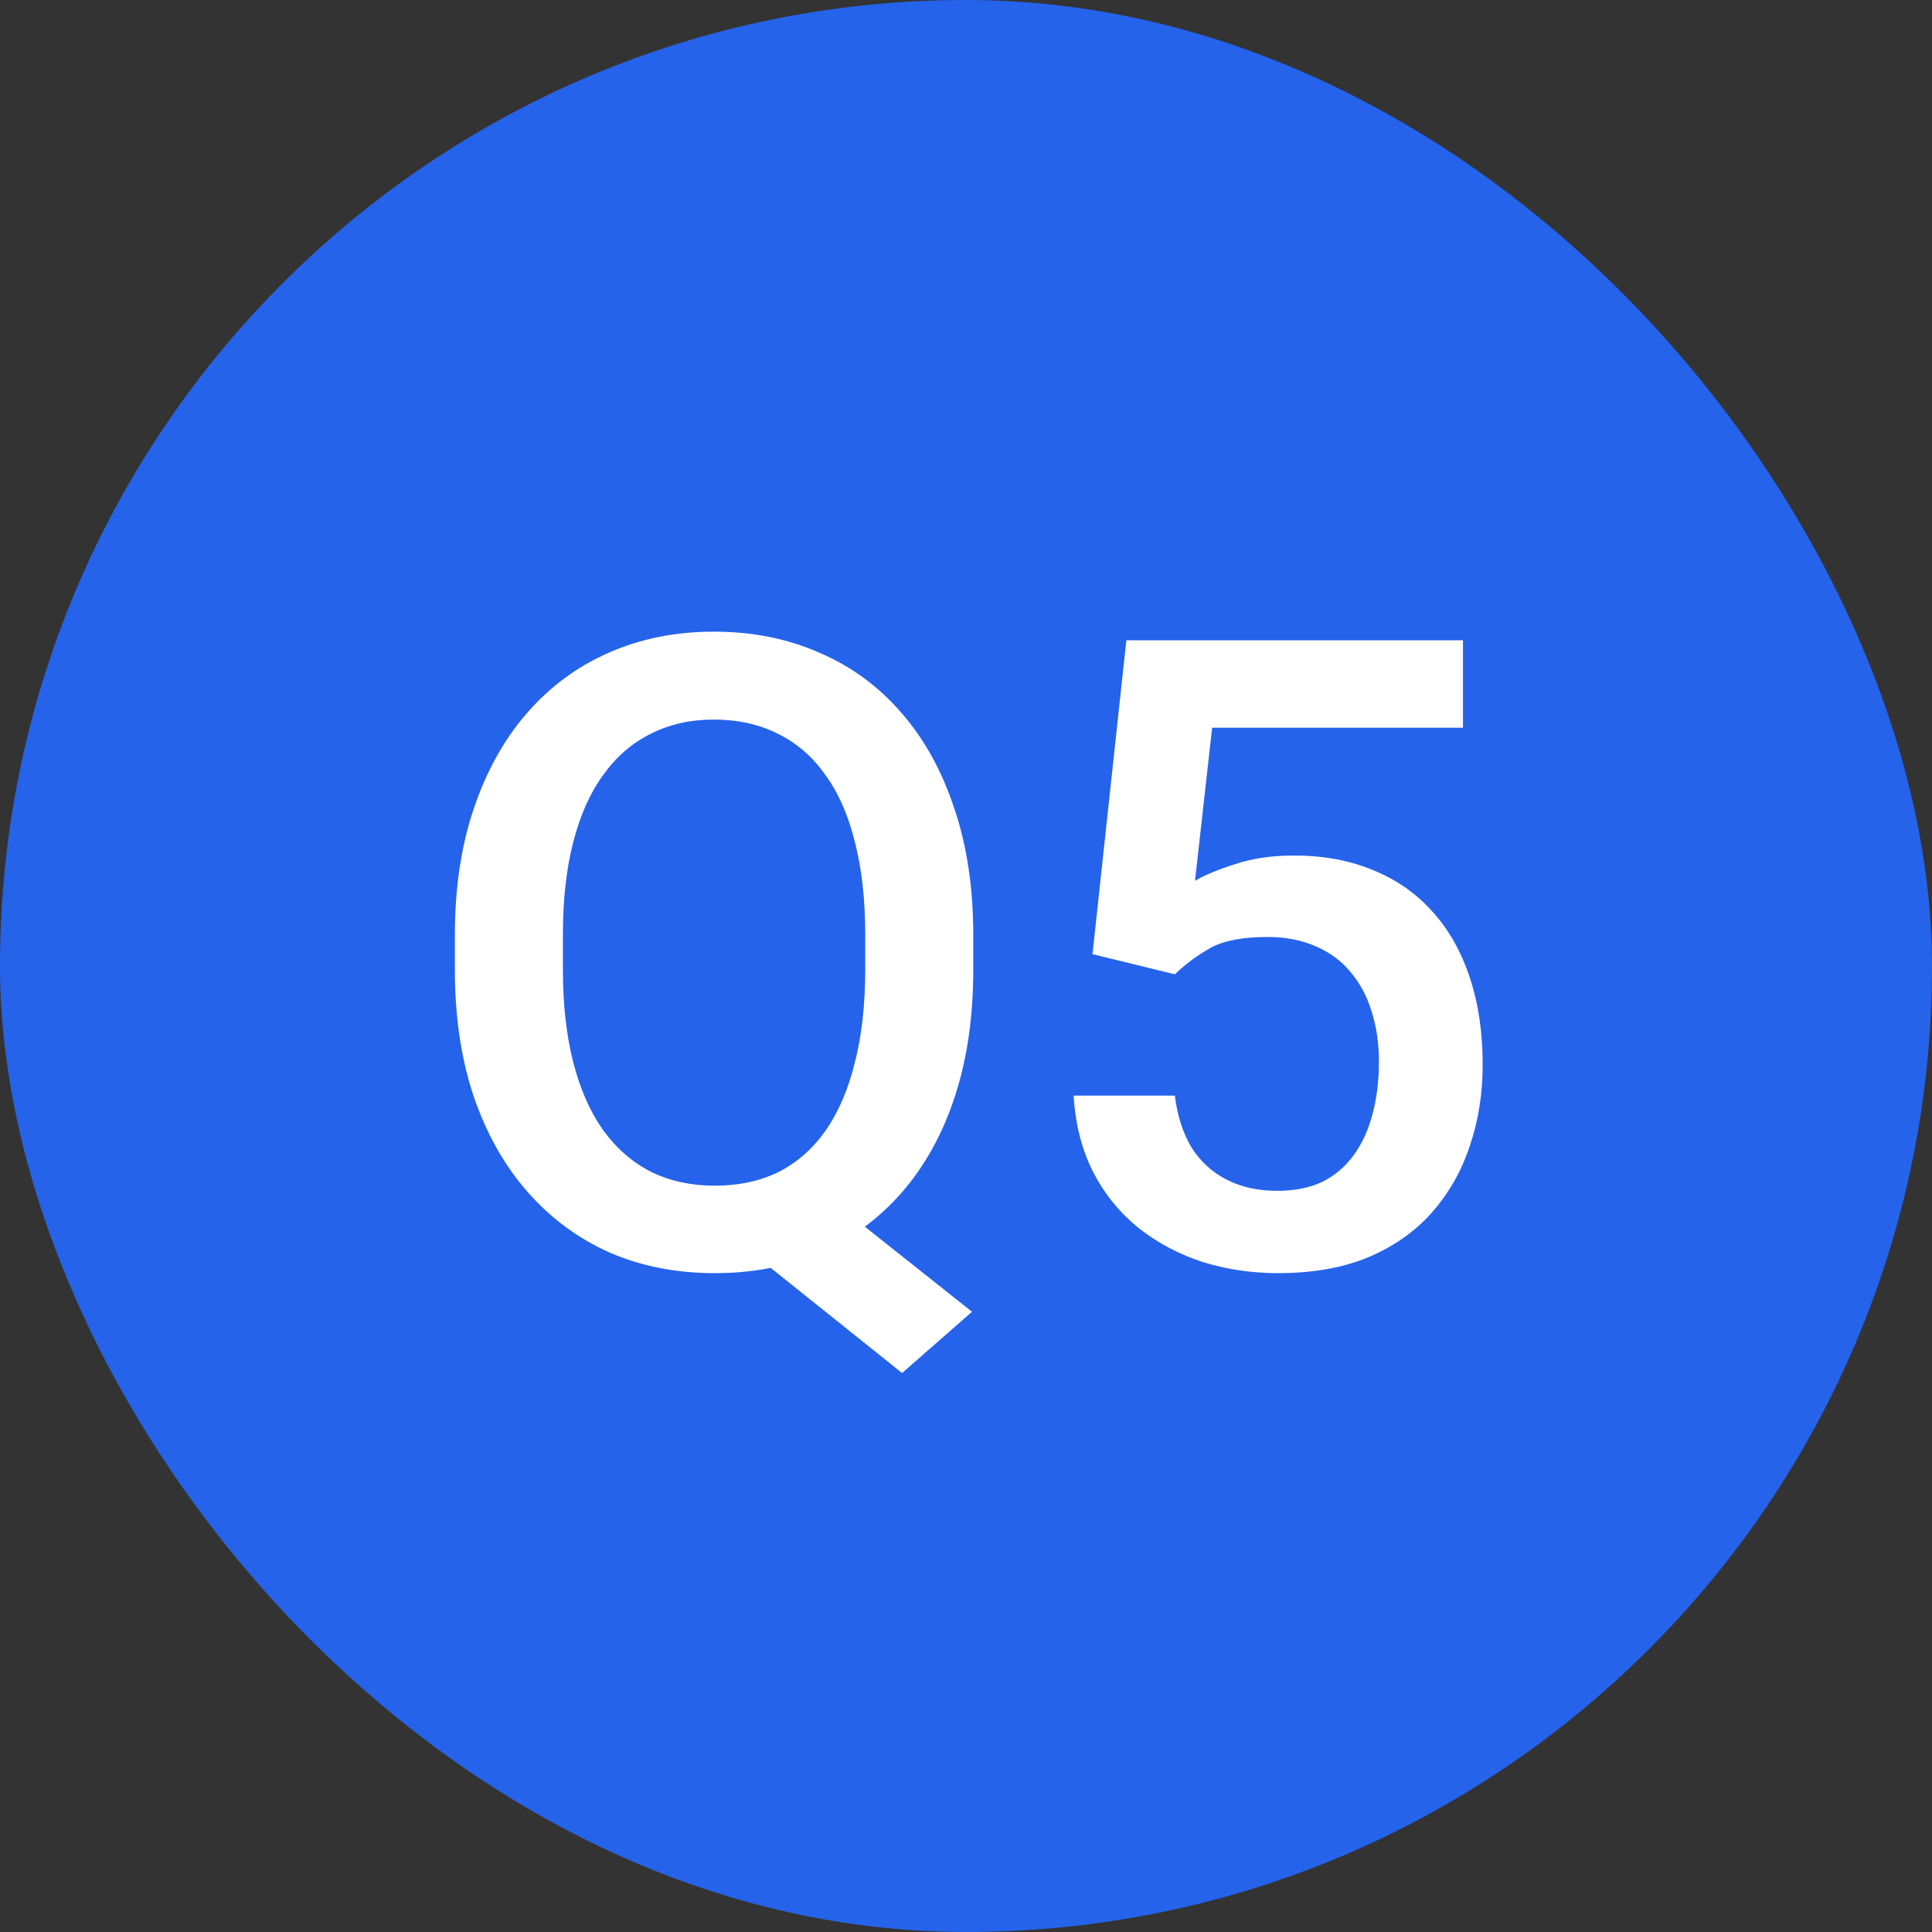 <svg xmlns="http://www.w3.org/2000/svg" width="55" height="55" viewBox="0 0 55 55" fill="none"><rect x="0" y="0" width="55" height="55" fill="#333333" stroke="none"/><rect width="55" height="55" rx="27.5" fill="#2563EB"></rect><path d="M22.996 33.632L27.671 37.343L25.681 39.088L21.091 35.414L22.996 33.632ZM27.707 26.625V27.602C27.707 28.944 27.533 30.149 27.183 31.215C26.833 32.281 26.332 33.188 25.681 33.937C25.03 34.686 24.253 35.259 23.35 35.658C22.446 36.049 21.445 36.244 20.347 36.244C19.256 36.244 18.259 36.049 17.356 35.658C16.461 35.259 15.684 34.686 15.024 33.937C14.365 33.188 13.852 32.281 13.486 31.215C13.128 30.149 12.949 28.944 12.949 27.602V26.625C12.949 25.282 13.128 24.082 13.486 23.024C13.844 21.958 14.349 21.05 15 20.302C15.659 19.545 16.436 18.971 17.331 18.581C18.235 18.182 19.232 17.982 20.322 17.982C21.421 17.982 22.422 18.182 23.325 18.581C24.237 18.971 25.018 19.545 25.669 20.302C26.32 21.05 26.82 21.958 27.17 23.024C27.529 24.082 27.707 25.282 27.707 26.625ZM24.631 27.602V26.601C24.631 25.608 24.534 24.733 24.338 23.976C24.151 23.211 23.87 22.572 23.496 22.06C23.13 21.539 22.678 21.148 22.141 20.888C21.612 20.619 21.006 20.485 20.322 20.485C19.655 20.485 19.057 20.619 18.528 20.888C17.999 21.148 17.547 21.539 17.173 22.06C16.799 22.572 16.514 23.211 16.318 23.976C16.123 24.733 16.025 25.608 16.025 26.601V27.602C16.025 28.594 16.123 29.473 16.318 30.238C16.514 31.003 16.799 31.65 17.173 32.179C17.555 32.7 18.011 33.095 18.54 33.363C19.077 33.624 19.679 33.754 20.347 33.754C21.03 33.754 21.637 33.624 22.166 33.363C22.695 33.095 23.142 32.7 23.508 32.179C23.875 31.65 24.151 31.003 24.338 30.238C24.534 29.473 24.631 28.594 24.631 27.602ZM33.445 27.736L31.101 27.162L32.065 18.227H41.648V20.717H34.507L34.019 25.075C34.295 24.912 34.678 24.753 35.166 24.599C35.654 24.436 36.212 24.355 36.838 24.355C37.677 24.355 38.425 24.493 39.084 24.77C39.752 25.038 40.317 25.433 40.781 25.954C41.245 26.466 41.599 27.093 41.843 27.834C42.087 28.566 42.209 29.392 42.209 30.311C42.209 31.134 42.087 31.902 41.843 32.619C41.607 33.335 41.249 33.965 40.769 34.511C40.289 35.056 39.683 35.483 38.95 35.792C38.226 36.094 37.367 36.244 36.374 36.244C35.634 36.244 34.922 36.138 34.238 35.927C33.563 35.707 32.956 35.386 32.419 34.962C31.882 34.531 31.451 34.002 31.125 33.376C30.8 32.741 30.613 32.012 30.564 31.19H33.445C33.518 31.768 33.677 32.261 33.921 32.667C34.173 33.066 34.507 33.371 34.922 33.583C35.337 33.795 35.817 33.9 36.362 33.9C36.859 33.9 37.286 33.815 37.644 33.644C38.002 33.465 38.299 33.213 38.535 32.887C38.779 32.553 38.958 32.163 39.072 31.715C39.194 31.268 39.255 30.771 39.255 30.226C39.255 29.705 39.186 29.229 39.048 28.798C38.918 28.366 38.718 27.992 38.45 27.675C38.189 27.357 37.86 27.113 37.461 26.942C37.062 26.763 36.602 26.674 36.081 26.674C35.382 26.674 34.845 26.776 34.47 26.979C34.104 27.183 33.762 27.435 33.445 27.736Z" fill="white"></path></svg>